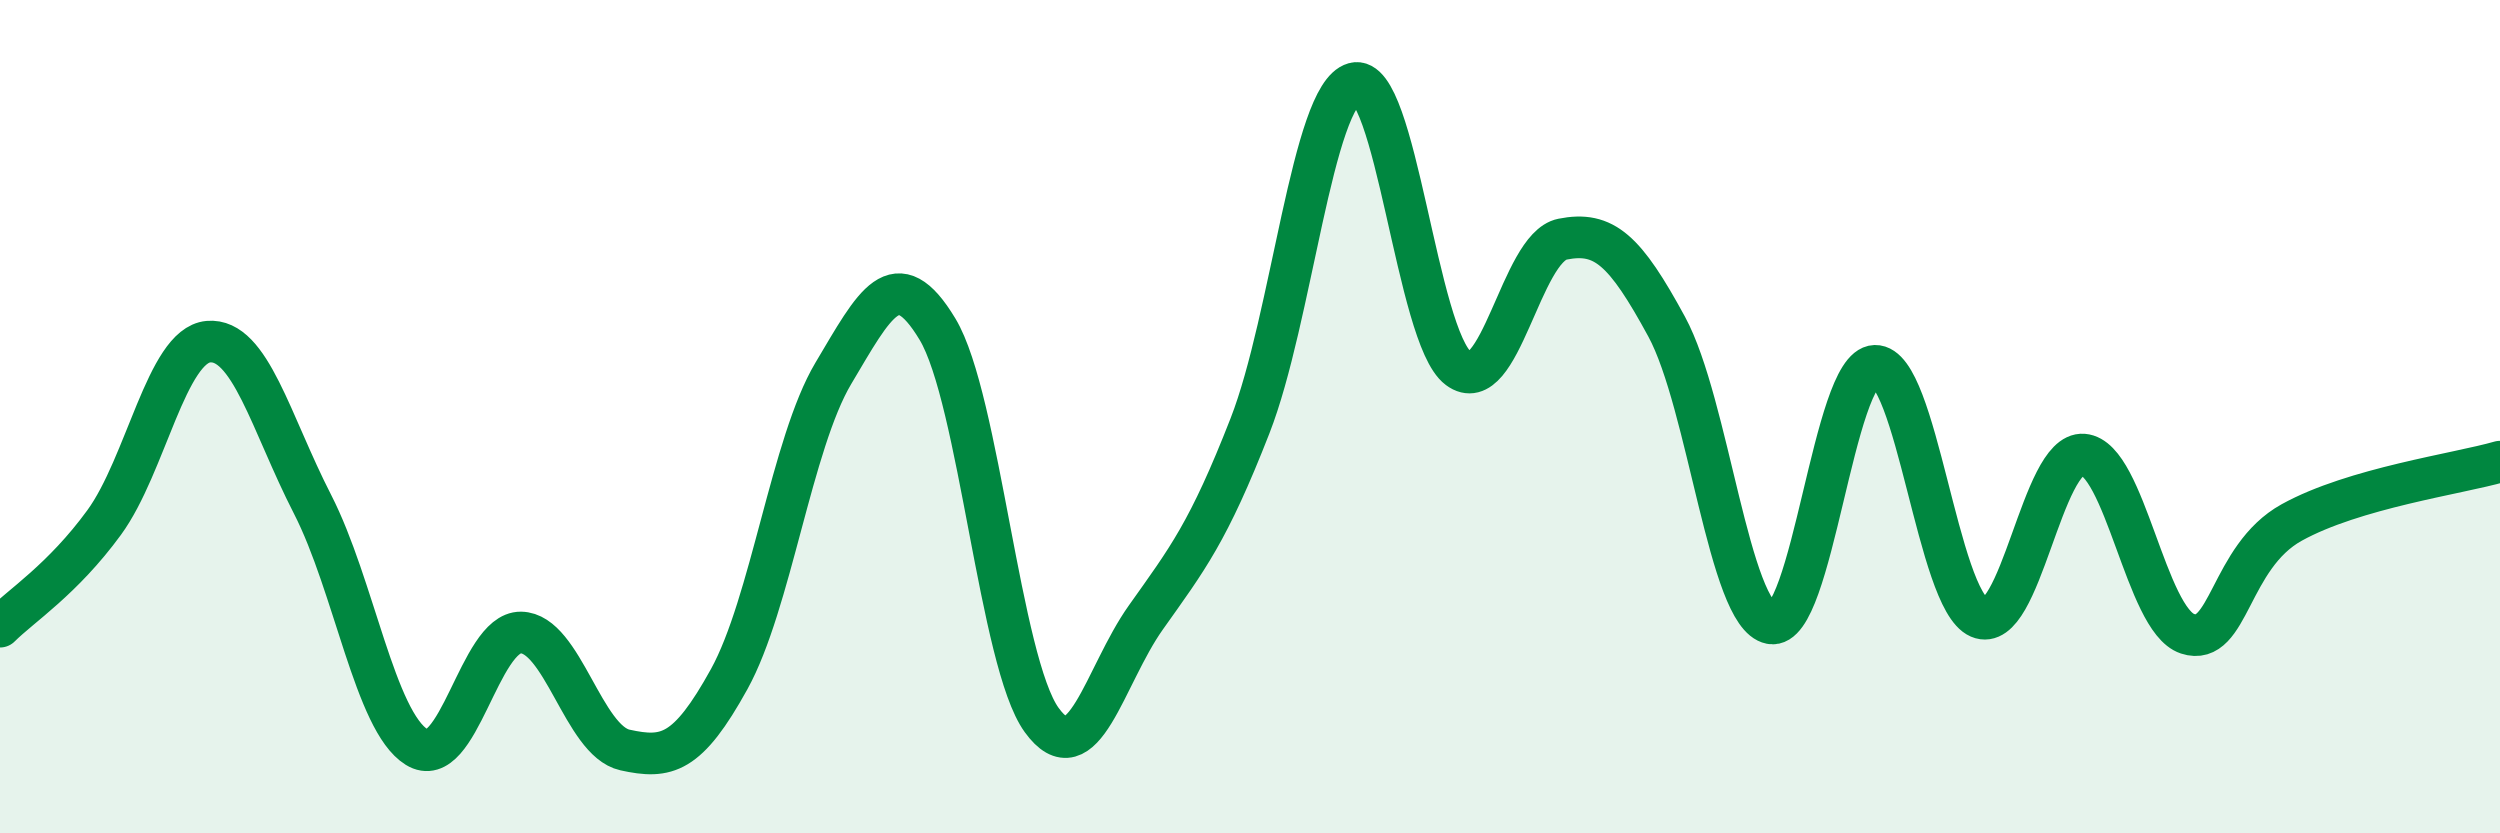 
    <svg width="60" height="20" viewBox="0 0 60 20" xmlns="http://www.w3.org/2000/svg">
      <path
        d="M 0,15.04 C 0.5,14.54 1.5,13.91 2.5,12.54 C 3.5,11.17 4,8.29 5,8.2 C 6,8.11 6.5,10.15 7.5,12.1 C 8.5,14.05 9,17.31 10,17.93 C 11,18.55 11.5,15.17 12.5,15.18 C 13.5,15.19 14,17.78 15,18 C 16,18.22 16.5,18.11 17.5,16.3 C 18.5,14.49 19,10.64 20,8.96 C 21,7.28 21.5,6.24 22.5,7.9 C 23.5,9.56 24,15.9 25,17.28 C 26,18.66 26.5,16.23 27.5,14.82 C 28.5,13.41 29,12.78 30,10.22 C 31,7.66 31.5,2.28 32.5,2 C 33.5,1.72 34,8.09 35,8.84 C 36,9.59 36.5,5.94 37.5,5.74 C 38.5,5.54 39,6 40,7.84 C 41,9.68 41.5,14.77 42.5,14.96 C 43.5,15.15 44,8.81 45,8.78 C 46,8.75 46.5,14.39 47.5,14.82 C 48.5,15.25 49,10.83 50,10.91 C 51,10.99 51.5,14.88 52.5,15.21 C 53.5,15.54 53.5,13.37 55,12.54 C 56.5,11.71 59,11.37 60,11.08L60 20L0 20Z"
        fill="#008740"
        opacity="0.1"
        stroke-linecap="round"
        stroke-linejoin="round"
      />
      <path
        d="M 0,15.04 C 0.5,14.54 1.5,13.91 2.5,12.54 C 3.5,11.17 4,8.29 5,8.2 C 6,8.11 6.5,10.15 7.5,12.1 C 8.5,14.05 9,17.31 10,17.93 C 11,18.55 11.5,15.17 12.5,15.18 C 13.5,15.19 14,17.78 15,18 C 16,18.22 16.5,18.11 17.5,16.3 C 18.5,14.49 19,10.64 20,8.96 C 21,7.28 21.5,6.24 22.5,7.9 C 23.5,9.56 24,15.9 25,17.28 C 26,18.66 26.5,16.23 27.5,14.82 C 28.5,13.41 29,12.78 30,10.22 C 31,7.66 31.5,2.28 32.5,2 C 33.5,1.72 34,8.09 35,8.84 C 36,9.59 36.5,5.94 37.5,5.74 C 38.5,5.54 39,6 40,7.84 C 41,9.68 41.5,14.77 42.5,14.96 C 43.5,15.15 44,8.81 45,8.78 C 46,8.75 46.5,14.39 47.5,14.82 C 48.5,15.25 49,10.83 50,10.91 C 51,10.99 51.5,14.88 52.5,15.21 C 53.5,15.54 53.5,13.37 55,12.54 C 56.5,11.71 59,11.37 60,11.08"
        stroke="#008740"
        stroke-width="1"
        fill="none"
        stroke-linecap="round"
        stroke-linejoin="round"
      />
    </svg>
  